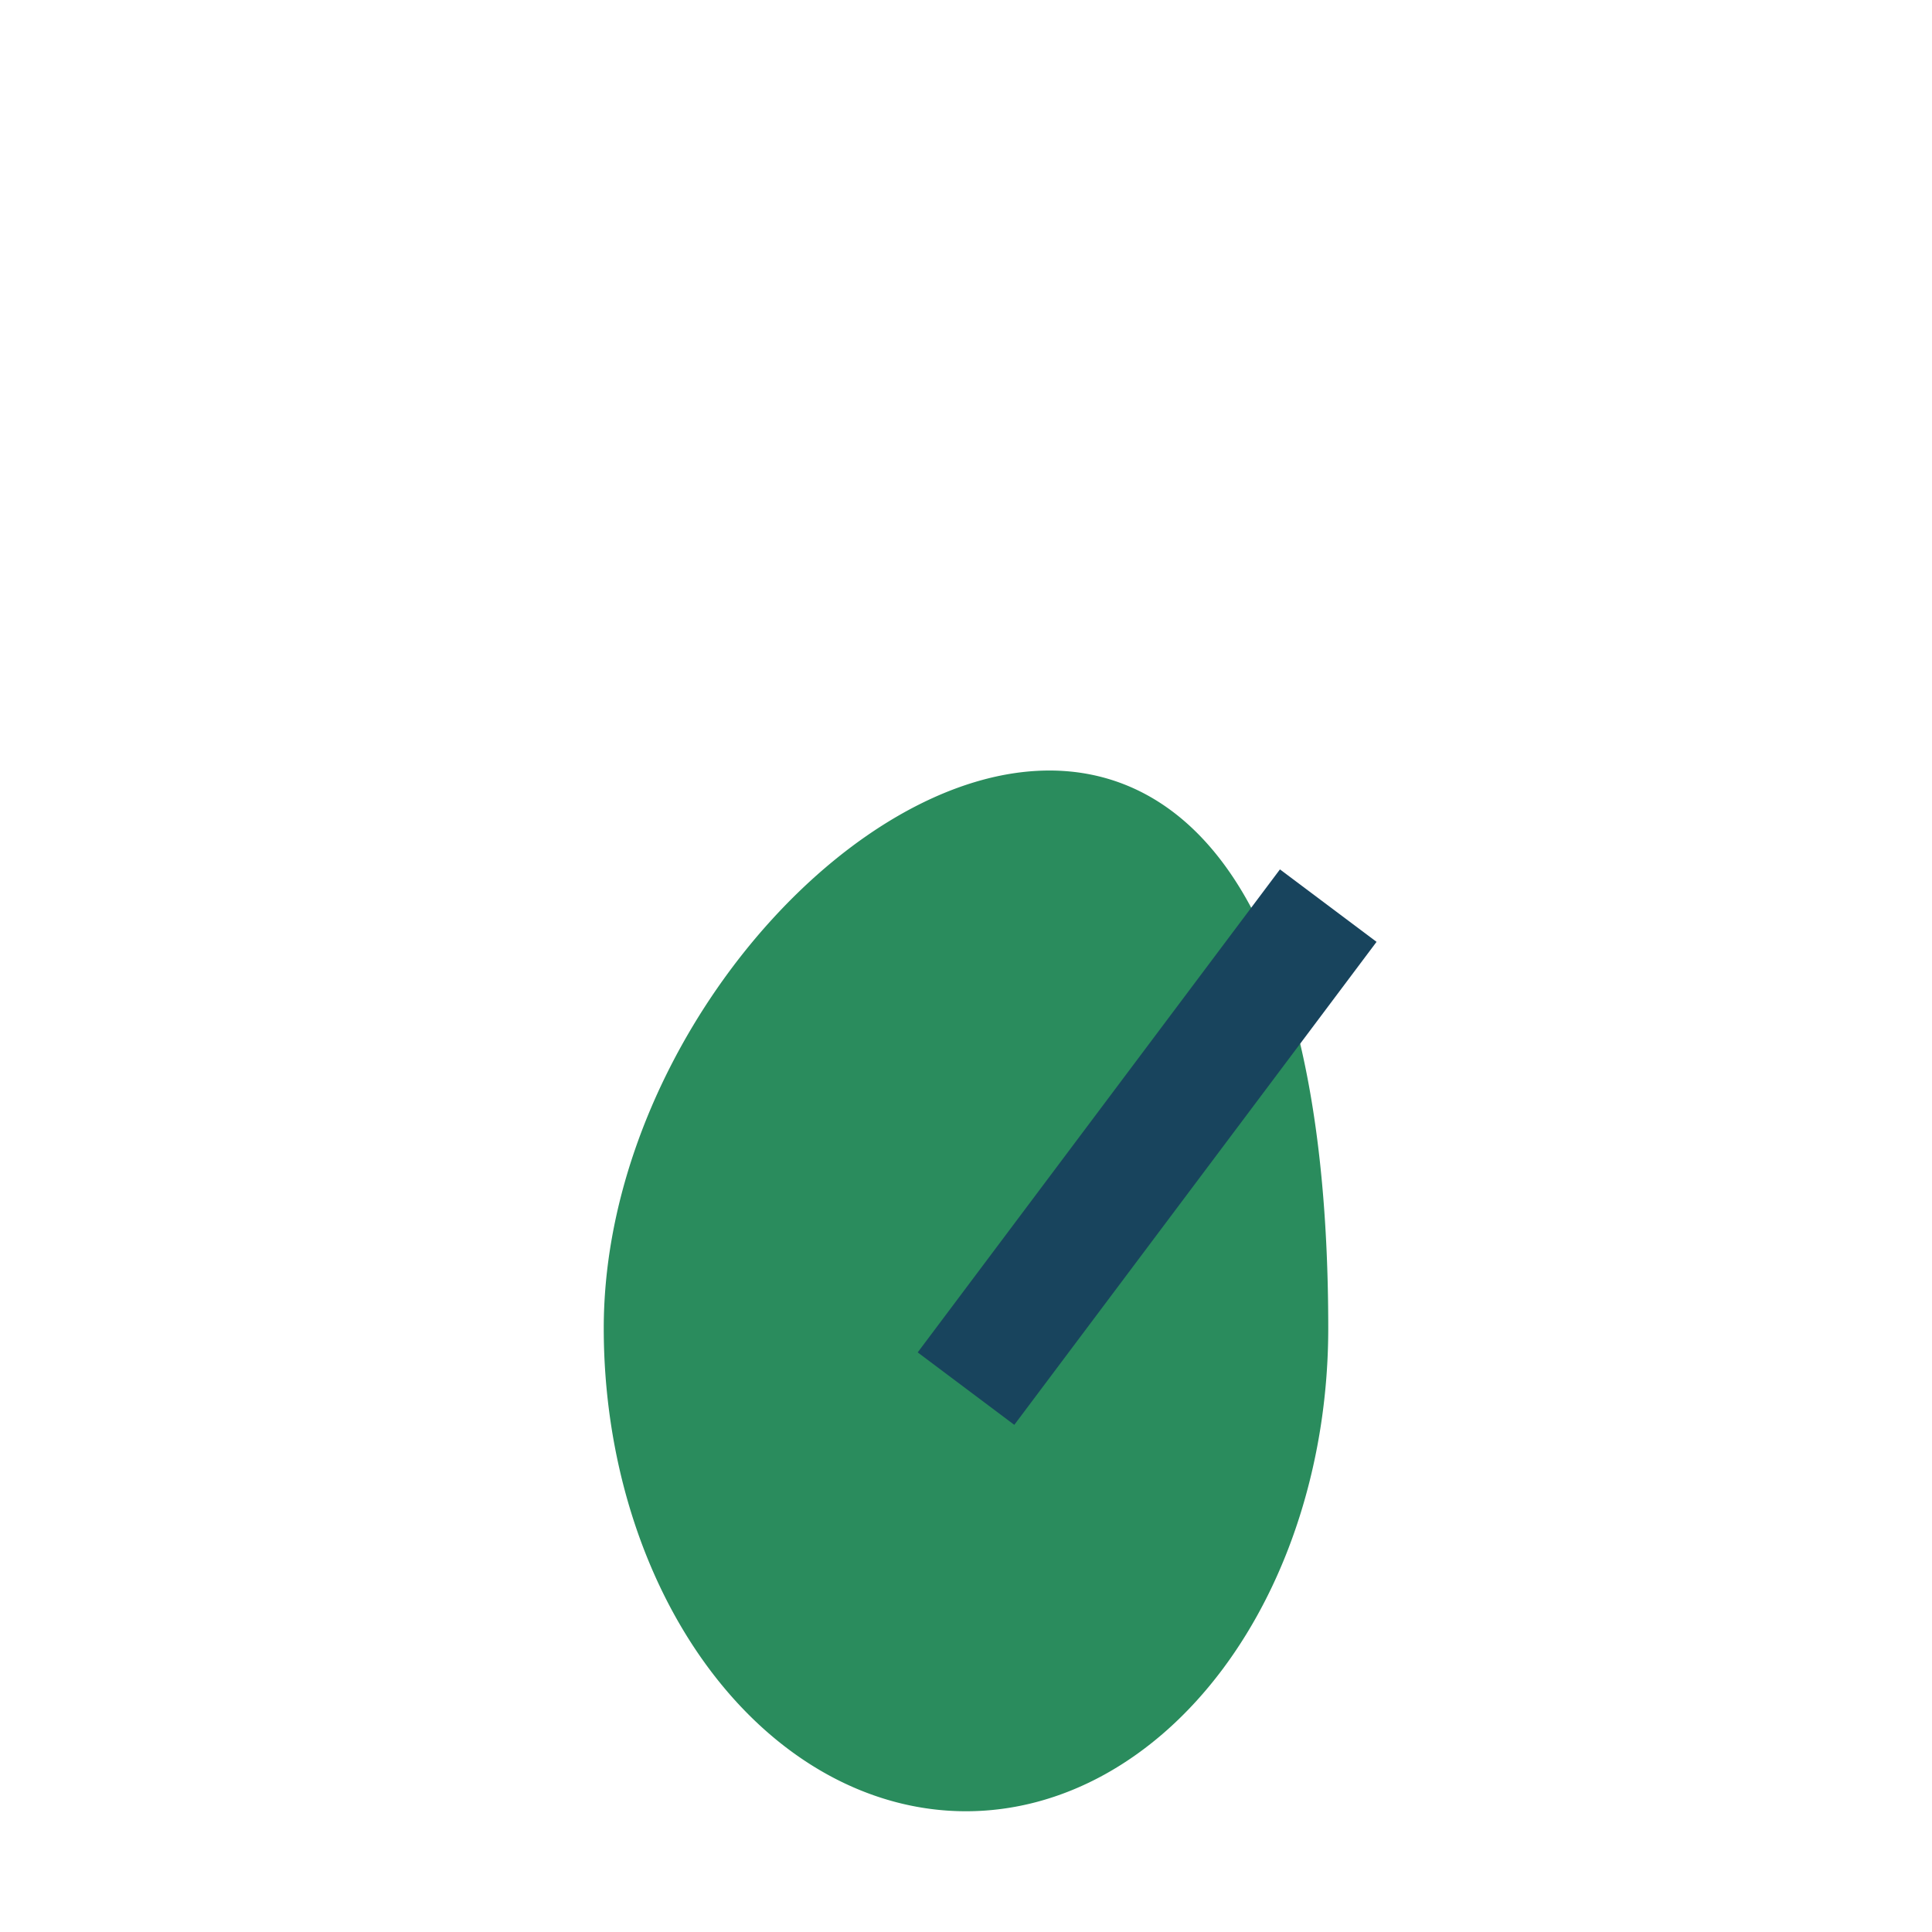 <?xml version="1.0" encoding="UTF-8"?>
<svg xmlns="http://www.w3.org/2000/svg" width="32" height="32" viewBox="0 0 32 32"><path d="M10 22C10 14 22 6 22 22A6 8 0 0110 22z" fill="#2A8C5D"/><path d="M16 23l6-8" stroke="#18445D" stroke-width="2"/></svg>
